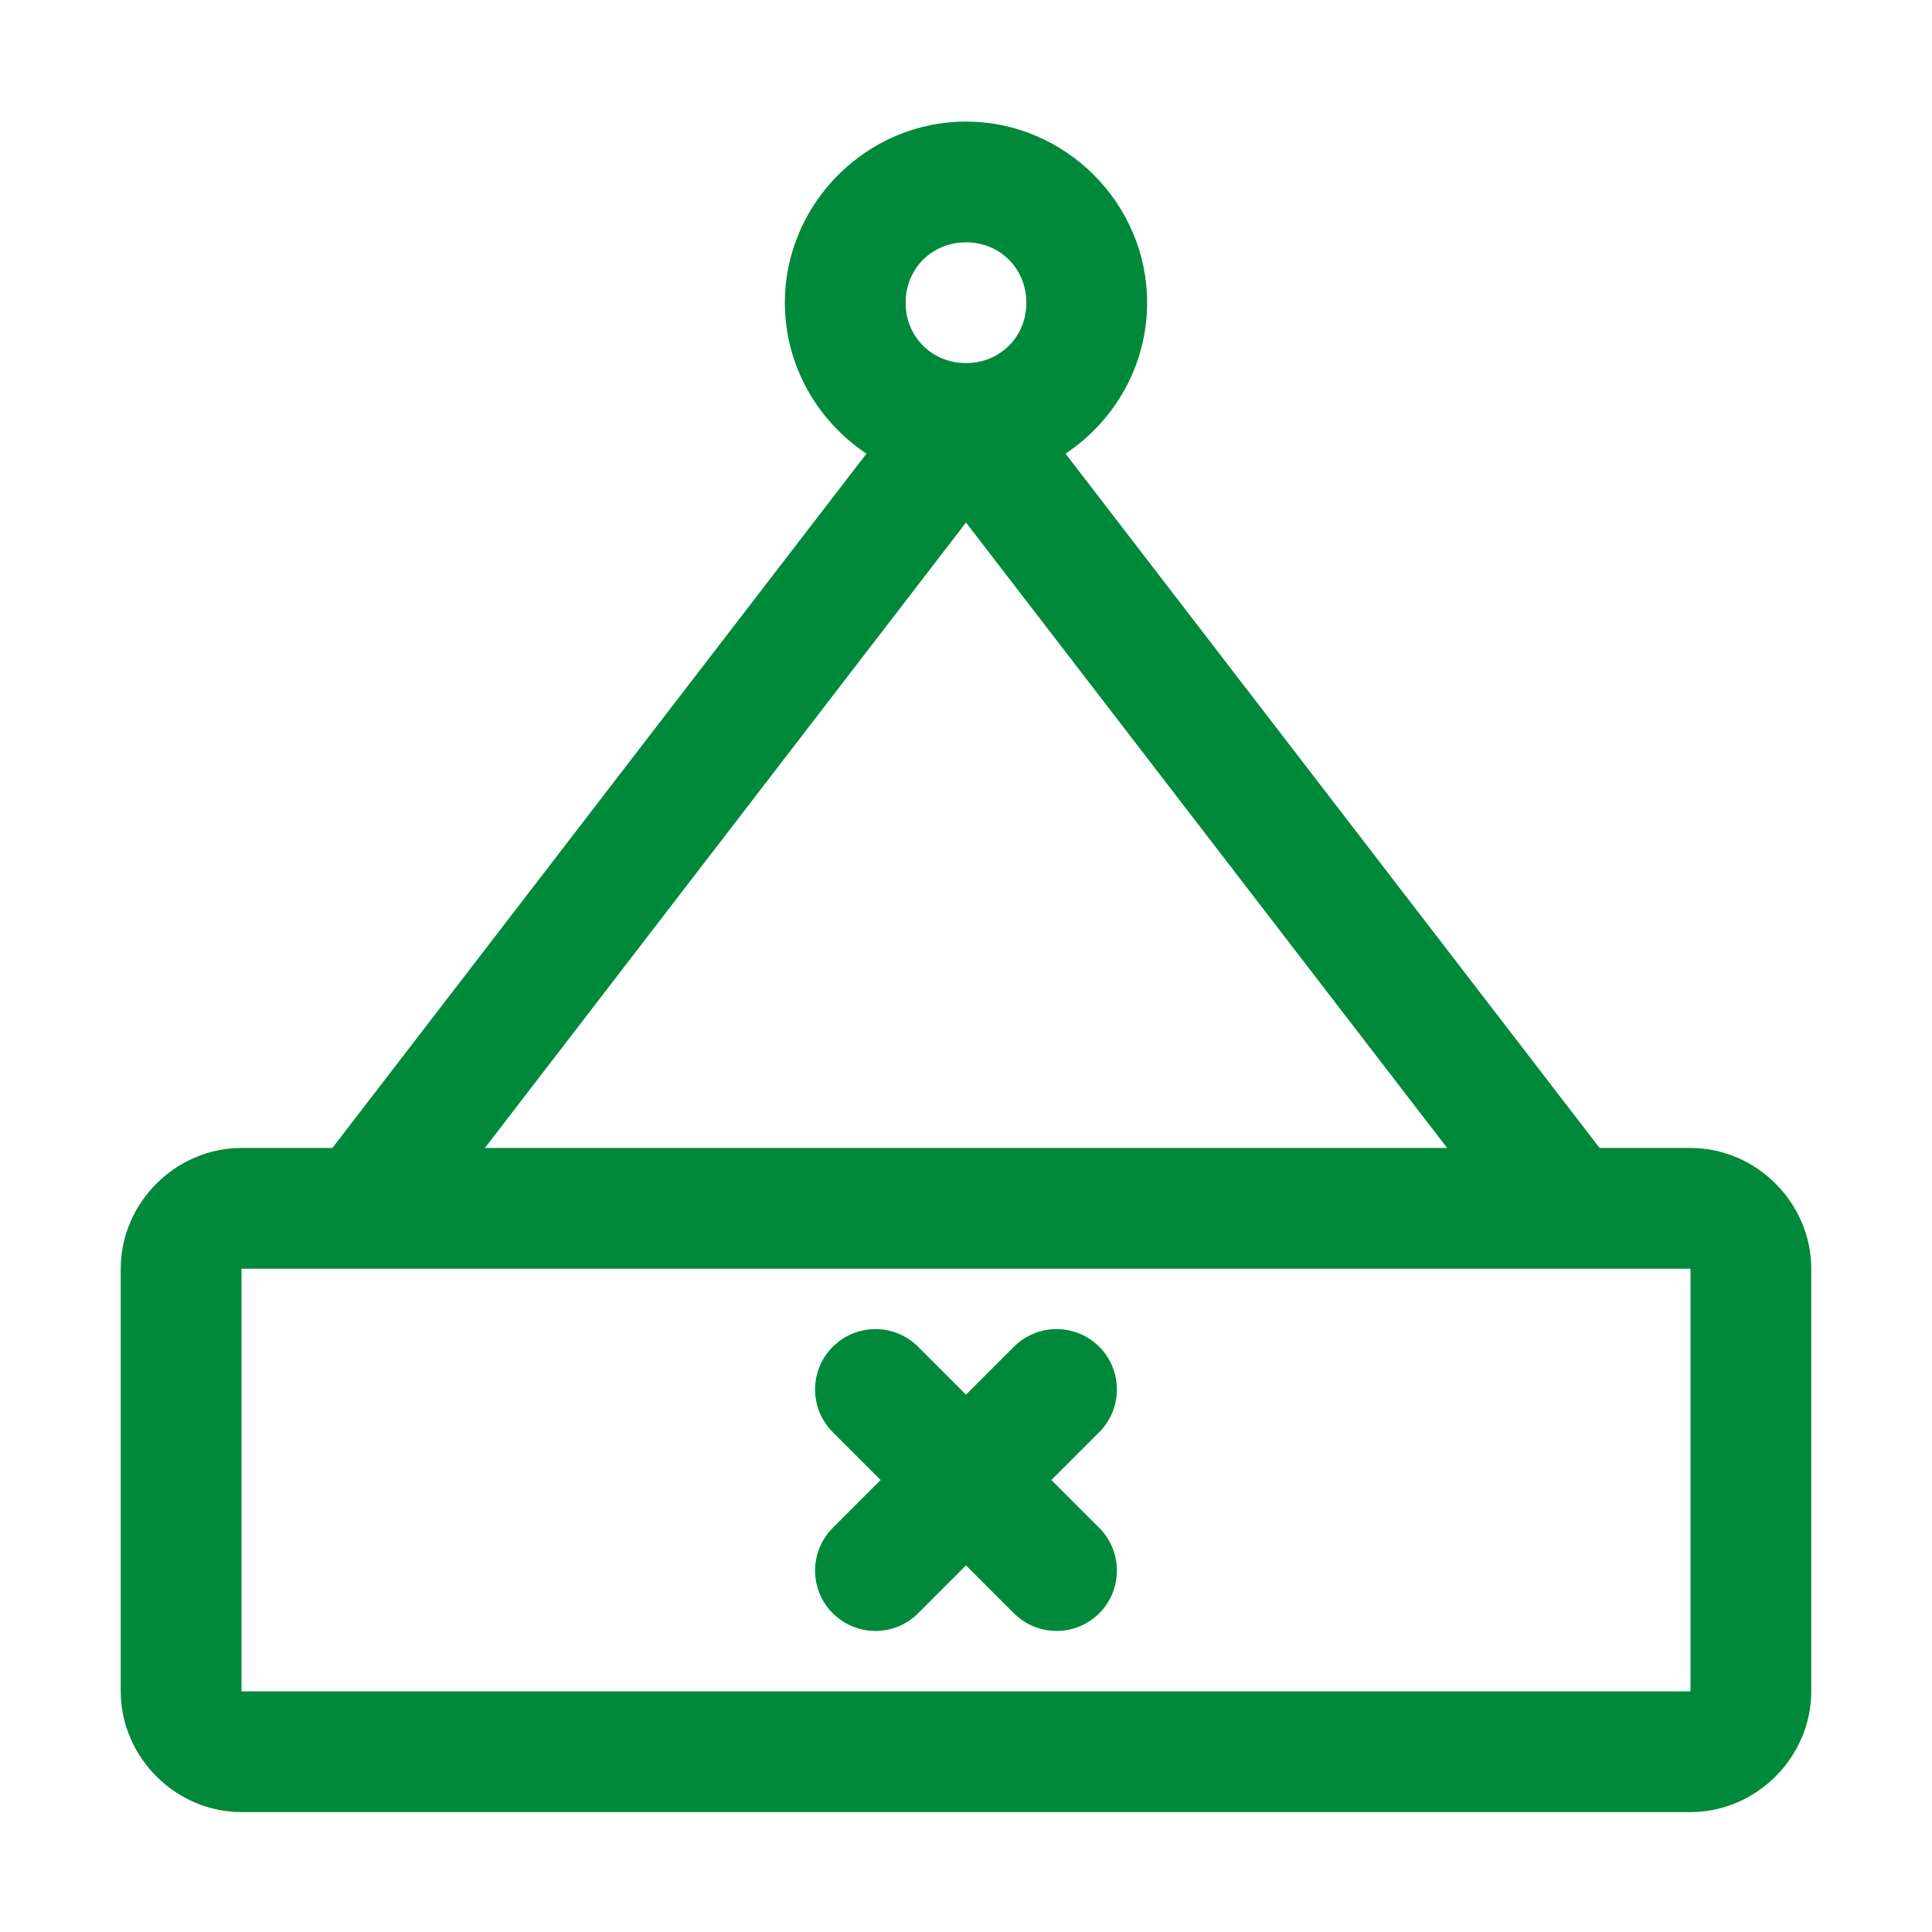 <svg xmlns="http://www.w3.org/2000/svg" width="77" height="77" viewBox="0 0 77 77" fill="none"><path fill-rule="evenodd" clip-rule="evenodd" d="M34.891 52.971C34.252 52.971 33.641 53.224 33.189 53.676C32.738 54.127 32.485 54.739 32.485 55.377C32.485 56.015 32.738 56.627 33.189 57.078L35.097 58.986L33.189 60.894C32.738 61.346 32.485 61.958 32.485 62.596C32.485 63.234 32.738 63.846 33.189 64.297C33.641 64.748 34.252 65.002 34.891 65.002C35.529 65.002 36.141 64.748 36.592 64.297L38.5 62.389L40.408 64.297C40.859 64.748 41.471 65.002 42.109 65.002C42.748 65.002 43.359 64.748 43.811 64.297C44.262 63.846 44.515 63.234 44.515 62.596C44.515 61.958 44.262 61.346 43.811 60.894L41.903 58.986L43.811 57.078C44.262 56.627 44.515 56.015 44.515 55.377C44.515 54.739 44.262 54.127 43.811 53.676C43.359 53.224 42.748 52.971 42.109 52.971C41.471 52.971 40.859 53.224 40.408 53.676L38.5 55.584L36.592 53.676C36.141 53.224 35.529 52.971 34.891 52.971Z" fill="#00893A"></path><path fill-rule="evenodd" clip-rule="evenodd" d="M38.5 4.846C34.542 4.846 31.281 8.106 31.281 12.065C31.281 14.563 32.58 16.782 34.533 18.08L13.248 45.752H9.625C7 45.752 4.812 47.94 4.812 50.565V67.408C4.812 70.033 7 72.221 9.625 72.221H67.375C69.999 72.221 72.188 70.033 72.188 67.408V50.565C72.188 47.94 69.999 45.752 67.375 45.752H63.752L42.467 18.08C44.42 16.782 45.719 14.563 45.719 12.065C45.719 8.106 42.458 4.846 38.5 4.846ZM38.5 9.658C39.857 9.658 40.906 10.707 40.906 12.065C40.906 13.422 39.857 14.471 38.5 14.471C37.143 14.471 36.094 13.422 36.094 12.065C36.094 10.707 37.143 9.658 38.5 9.658ZM38.5 20.825L57.675 45.752H19.325L38.5 20.825ZM9.625 50.565H67.375V67.408H9.625V50.565Z" fill="#00893A"></path></svg>